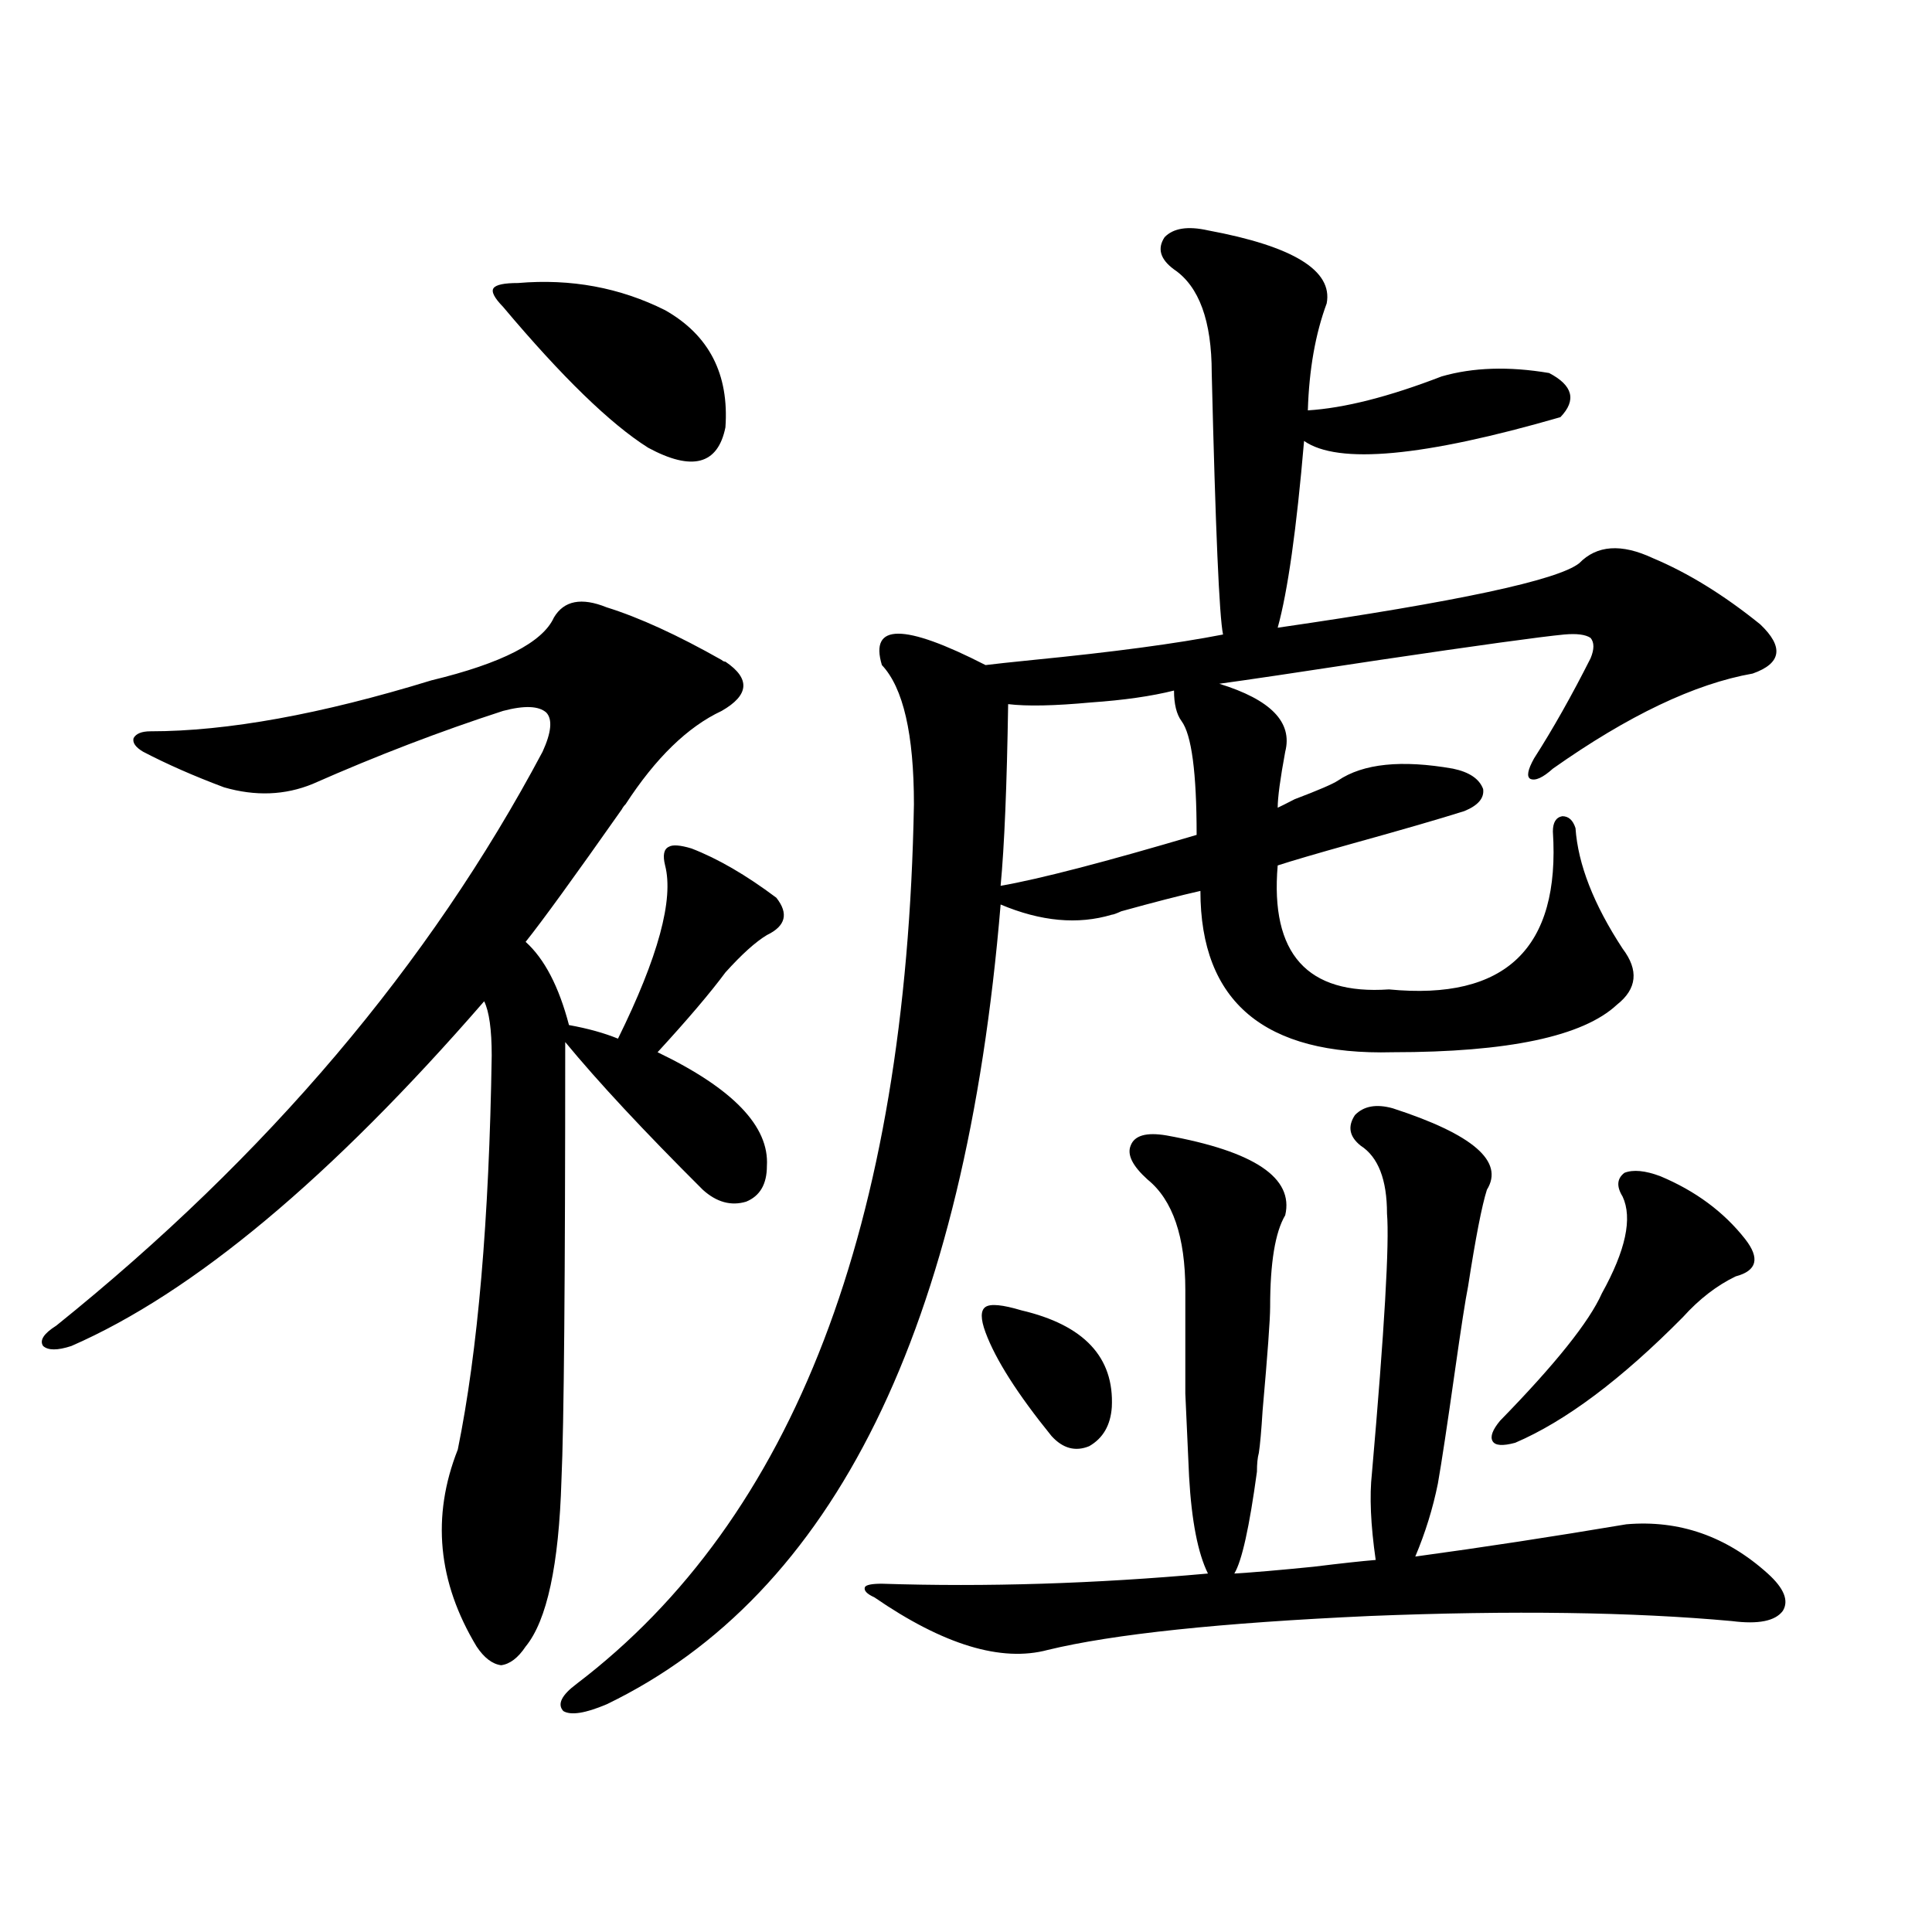 <?xml version="1.0" encoding="utf-8"?>
<!-- Generator: Adobe Illustrator 16.0.0, SVG Export Plug-In . SVG Version: 6.00 Build 0)  -->
<!DOCTYPE svg PUBLIC "-//W3C//DTD SVG 1.1//EN" "http://www.w3.org/Graphics/SVG/1.1/DTD/svg11.dtd">
<svg version="1.1" id="图层_1" xmlns="http://www.w3.org/2000/svg" xmlns:xlink="http://www.w3.org/1999/xlink" x="0px" y="0px"
	 width="1000px" height="1000px" viewBox="0 0 1000 1000" enable-background="new 0 0 1000 1000" xml:space="preserve">
<path d="M314.017,314.359c16.905,5.273,36.737,14.365,59.511,27.246c0.641,0.591,1.296,0.879,1.951,0.879
	c13.003,8.789,12.348,17.29-1.951,25.488c-17.561,8.213-34.146,24.321-49.755,48.34c-0.655,0.591-1.311,1.47-1.951,2.637
	c-24.725,35.156-41.31,58.008-49.755,68.555c9.756,8.789,17.226,23.154,22.438,43.066c9.756,1.758,18.201,4.106,25.365,7.031
	c20.808-42.188,28.933-72.07,24.39-89.648c-1.311-5.273-0.655-8.486,1.951-9.668c1.951-1.167,5.854-0.879,11.707,0.879
	c13.658,5.273,28.292,13.774,43.901,25.488c6.494,8.213,4.878,14.653-4.878,19.336c-5.854,3.516-13.018,9.971-21.463,19.336
	c-7.805,10.547-19.512,24.321-35.121,41.309c39.023,18.76,57.88,38.384,56.584,58.887c0,9.38-3.582,15.532-10.731,18.457
	c-7.805,2.349-15.289,0.303-22.438-6.152c-30.578-30.459-54.313-55.947-71.218-76.465c0,123.047-0.655,198.633-1.951,226.758
	c-1.311,43.945-7.484,72.647-18.536,86.133c-3.902,5.851-8.14,9.078-12.683,9.668c-4.558-0.59-8.78-3.817-12.683-9.668
	c-20.167-33.398-23.414-67.373-9.756-101.953c10.396-50.977,16.25-118.94,17.561-203.906c0-13.472-1.311-22.852-3.902-28.125
	C171.246,609.672,100.028,669.149,36.95,696.684c-7.164,2.349-12.042,2.349-14.634,0c-1.951-2.925,0.32-6.44,6.829-10.547
	c109.266-87.891,193.166-186.904,251.701-297.07c4.543-9.956,5.198-16.699,1.951-20.215c-3.902-3.516-11.387-3.804-22.438-0.879
	c-32.529,10.547-65.364,23.154-98.534,37.793c-14.313,5.864-29.603,6.455-45.853,1.758c-15.609-5.85-29.603-12.002-41.95-18.457
	c-3.902-2.334-5.533-4.683-4.878-7.031c1.296-2.334,4.223-3.516,8.78-3.516c39.664,0,88.123-8.789,145.362-26.367
	c36.417-8.789,57.56-19.624,63.413-32.52C291.898,310.844,300.999,309.086,314.017,314.359z M268.164,146.488
	c27.316-2.334,52.682,2.349,76.096,14.063c22.759,12.896,33.17,33.11,31.219,60.645c-3.902,19.336-17.24,22.852-39.999,10.547
	c-19.512-12.305-44.557-36.611-75.12-72.949c-4.558-4.683-6.188-7.91-4.878-9.668C256.777,147.367,261,146.488,268.164,146.488z
	 M625.229,119.242c44.222,8.213,64.709,20.806,61.462,37.793c-5.854,15.82-9.115,34.277-9.756,55.371
	c18.856-1.167,41.95-7.031,69.267-17.578c16.25-4.683,34.786-5.273,55.608-1.758c12.348,6.455,14.299,14.063,5.854,22.852
	c-70.897,20.518-115.119,24.609-132.68,12.305c-3.902,45.703-8.46,77.935-13.658,96.68c93.001-13.472,145.027-24.609,156.094-33.398
	c9.101-9.365,21.783-10.244,38.048-2.637c18.201,7.622,36.737,19.048,55.608,34.277c12.348,11.729,11.052,20.215-3.902,25.488
	c-29.923,5.273-64.389,21.685-103.412,49.219c-5.213,4.697-9.115,6.455-11.707,5.273c-1.951-1.167-1.311-4.683,1.951-10.547
	c9.756-15.229,19.512-32.52,29.268-51.855c1.951-4.683,1.951-8.198,0-10.547c-2.606-1.758-7.164-2.334-13.658-1.758
	c-12.362,1.182-44.236,5.576-95.607,13.184c-42.285,6.455-69.922,10.547-82.925,12.305c26.661,8.213,38.048,19.927,34.146,35.156
	c-2.606,14.063-3.902,23.73-3.902,29.004c1.296-0.576,4.223-2.046,8.78-4.395c12.348-4.683,19.832-7.91,22.438-9.668
	c13.003-8.789,32.835-10.835,59.511-6.152c8.445,1.758,13.658,5.273,15.609,10.547c0.641,4.697-2.606,8.501-9.756,11.426
	c-13.018,4.106-32.194,9.668-57.56,16.699c-18.871,5.273-31.874,9.092-39.023,11.426c-3.902,45.703,15.274,67.1,57.56,64.16
	c60.486,5.864,88.778-21.382,84.876-81.738c0-4.683,1.616-7.319,4.878-7.91c3.247,0,5.519,2.061,6.829,6.152
	c1.296,18.76,9.421,39.551,24.39,62.402c8.445,11.138,7.47,20.806-2.927,29.004c-17.561,16.411-56.264,24.609-116.095,24.609
	c-66.34,1.758-99.51-26.064-99.51-83.496c-10.411,2.349-24.069,5.864-40.975,10.547c-2.606,1.182-4.237,1.758-4.878,1.758
	c-17.561,5.273-36.752,3.516-57.56-5.273c-18.216,219.15-86.187,357.125-203.897,413.965c-11.066,4.684-18.536,5.851-22.438,3.516
	c-3.262-3.516-0.976-8.212,6.829-14.063c112.513-85.542,170.728-237.305,174.63-455.273c0-36.323-5.533-60.342-16.585-72.07
	c-6.509-21.67,11.372-21.67,53.657,0c4.543-0.576,12.683-1.455,24.39-2.637c41.615-4.092,74.465-8.486,98.534-13.184
	c-1.951-9.365-3.902-54.492-5.854-135.352c0-26.943-6.509-44.824-19.512-53.613c-7.164-5.273-8.78-10.835-4.878-16.699
	C607.333,118.075,614.817,116.908,625.229,119.242z M841.809,788.969c27.316-2.334,51.706,6.152,73.169,25.488
	c8.445,7.622,11.052,14.063,7.805,19.336c-3.902,5.273-12.683,7.031-26.341,5.273c-51.386-4.696-113.823-5.575-187.313-2.637
	c-77.406,3.516-133.015,9.366-166.825,17.578c-24.069,6.441-53.992-2.637-89.754-27.246c-3.902-1.758-5.533-3.516-4.878-5.273
	c0.641-1.167,3.567-1.758,8.78-1.758c53.978,1.758,110.241,0,168.776-5.273c-5.213-10.547-8.46-27.246-9.756-50.098
	c-0.655-14.639-1.311-29.004-1.951-43.066c0-11.714,0-29.58,0-53.613c0-27.534-6.509-46.582-19.512-57.129
	c-7.805-7.031-10.731-12.881-8.78-17.578c1.951-5.273,8.125-7.031,18.536-5.273c45.518,8.213,66.005,21.973,61.462,41.309
	c-5.213,8.789-7.805,24.609-7.805,47.461c0,6.455-1.311,24.321-3.902,53.613c-0.655,10.547-1.311,17.881-1.951,21.973
	c-0.655,2.349-0.976,5.576-0.976,9.668c-3.902,28.716-7.805,46.294-11.707,52.734c9.756-0.576,23.414-1.758,40.975-3.516
	c14.299-1.758,25.03-2.925,32.194-3.516c-2.606-18.154-3.262-33.096-1.951-44.824c6.494-74.404,9.101-119.229,7.805-134.473
	c0-17.578-4.558-29.292-13.658-35.156c-5.854-4.683-6.829-9.956-2.927-15.82c4.543-4.683,11.052-5.85,19.512-3.516
	c41.615,13.486,57.88,27.549,48.779,42.188c-2.606,8.213-5.854,24.912-9.756,50.098c-1.311,6.455-3.582,21.094-6.829,43.945
	c-3.902,27.549-6.829,46.885-8.78,58.008c-2.606,12.896-6.509,25.488-11.707,37.793
	C767.009,800.985,803.426,795.424,841.809,788.969z M528.646,678.227c32.515,7.622,48.124,24.321,46.828,50.098
	c-0.655,9.38-4.558,16.123-11.707,20.215c-7.164,2.939-13.658,1.182-19.512-5.273c-17.561-21.67-28.947-39.551-34.146-53.613
	c-2.606-7.031-2.606-11.426,0-13.184C512.701,674.711,518.89,675.302,528.646,678.227z M607.668,357.426
	c-11.707,2.939-26.021,4.985-42.926,6.152c-18.871,1.758-33.17,2.061-42.926,0.879c-0.655,42.188-1.951,73.54-3.902,94.043
	c20.152-3.516,53.978-12.305,101.461-26.367c0-32.217-2.606-51.855-7.805-58.887C608.964,369.73,607.668,364.457,607.668,357.426z
	 M859.369,608.793c18.201,7.622,32.835,18.457,43.901,32.52c7.805,9.971,6.174,16.411-4.878,19.336
	c-9.756,4.697-18.871,11.729-27.316,21.094c-31.874,32.231-60.821,53.916-86.827,65.039c-6.509,1.758-10.411,1.47-11.707-0.879
	c-1.311-2.334,0-5.85,3.902-10.547c28.612-29.292,46.173-51.265,52.682-65.918c12.348-22.261,15.93-38.96,10.731-50.098
	c-3.262-5.273-2.927-9.365,0.976-12.305C845.376,605.277,851.564,605.868,859.369,608.793z"/>
</svg>
